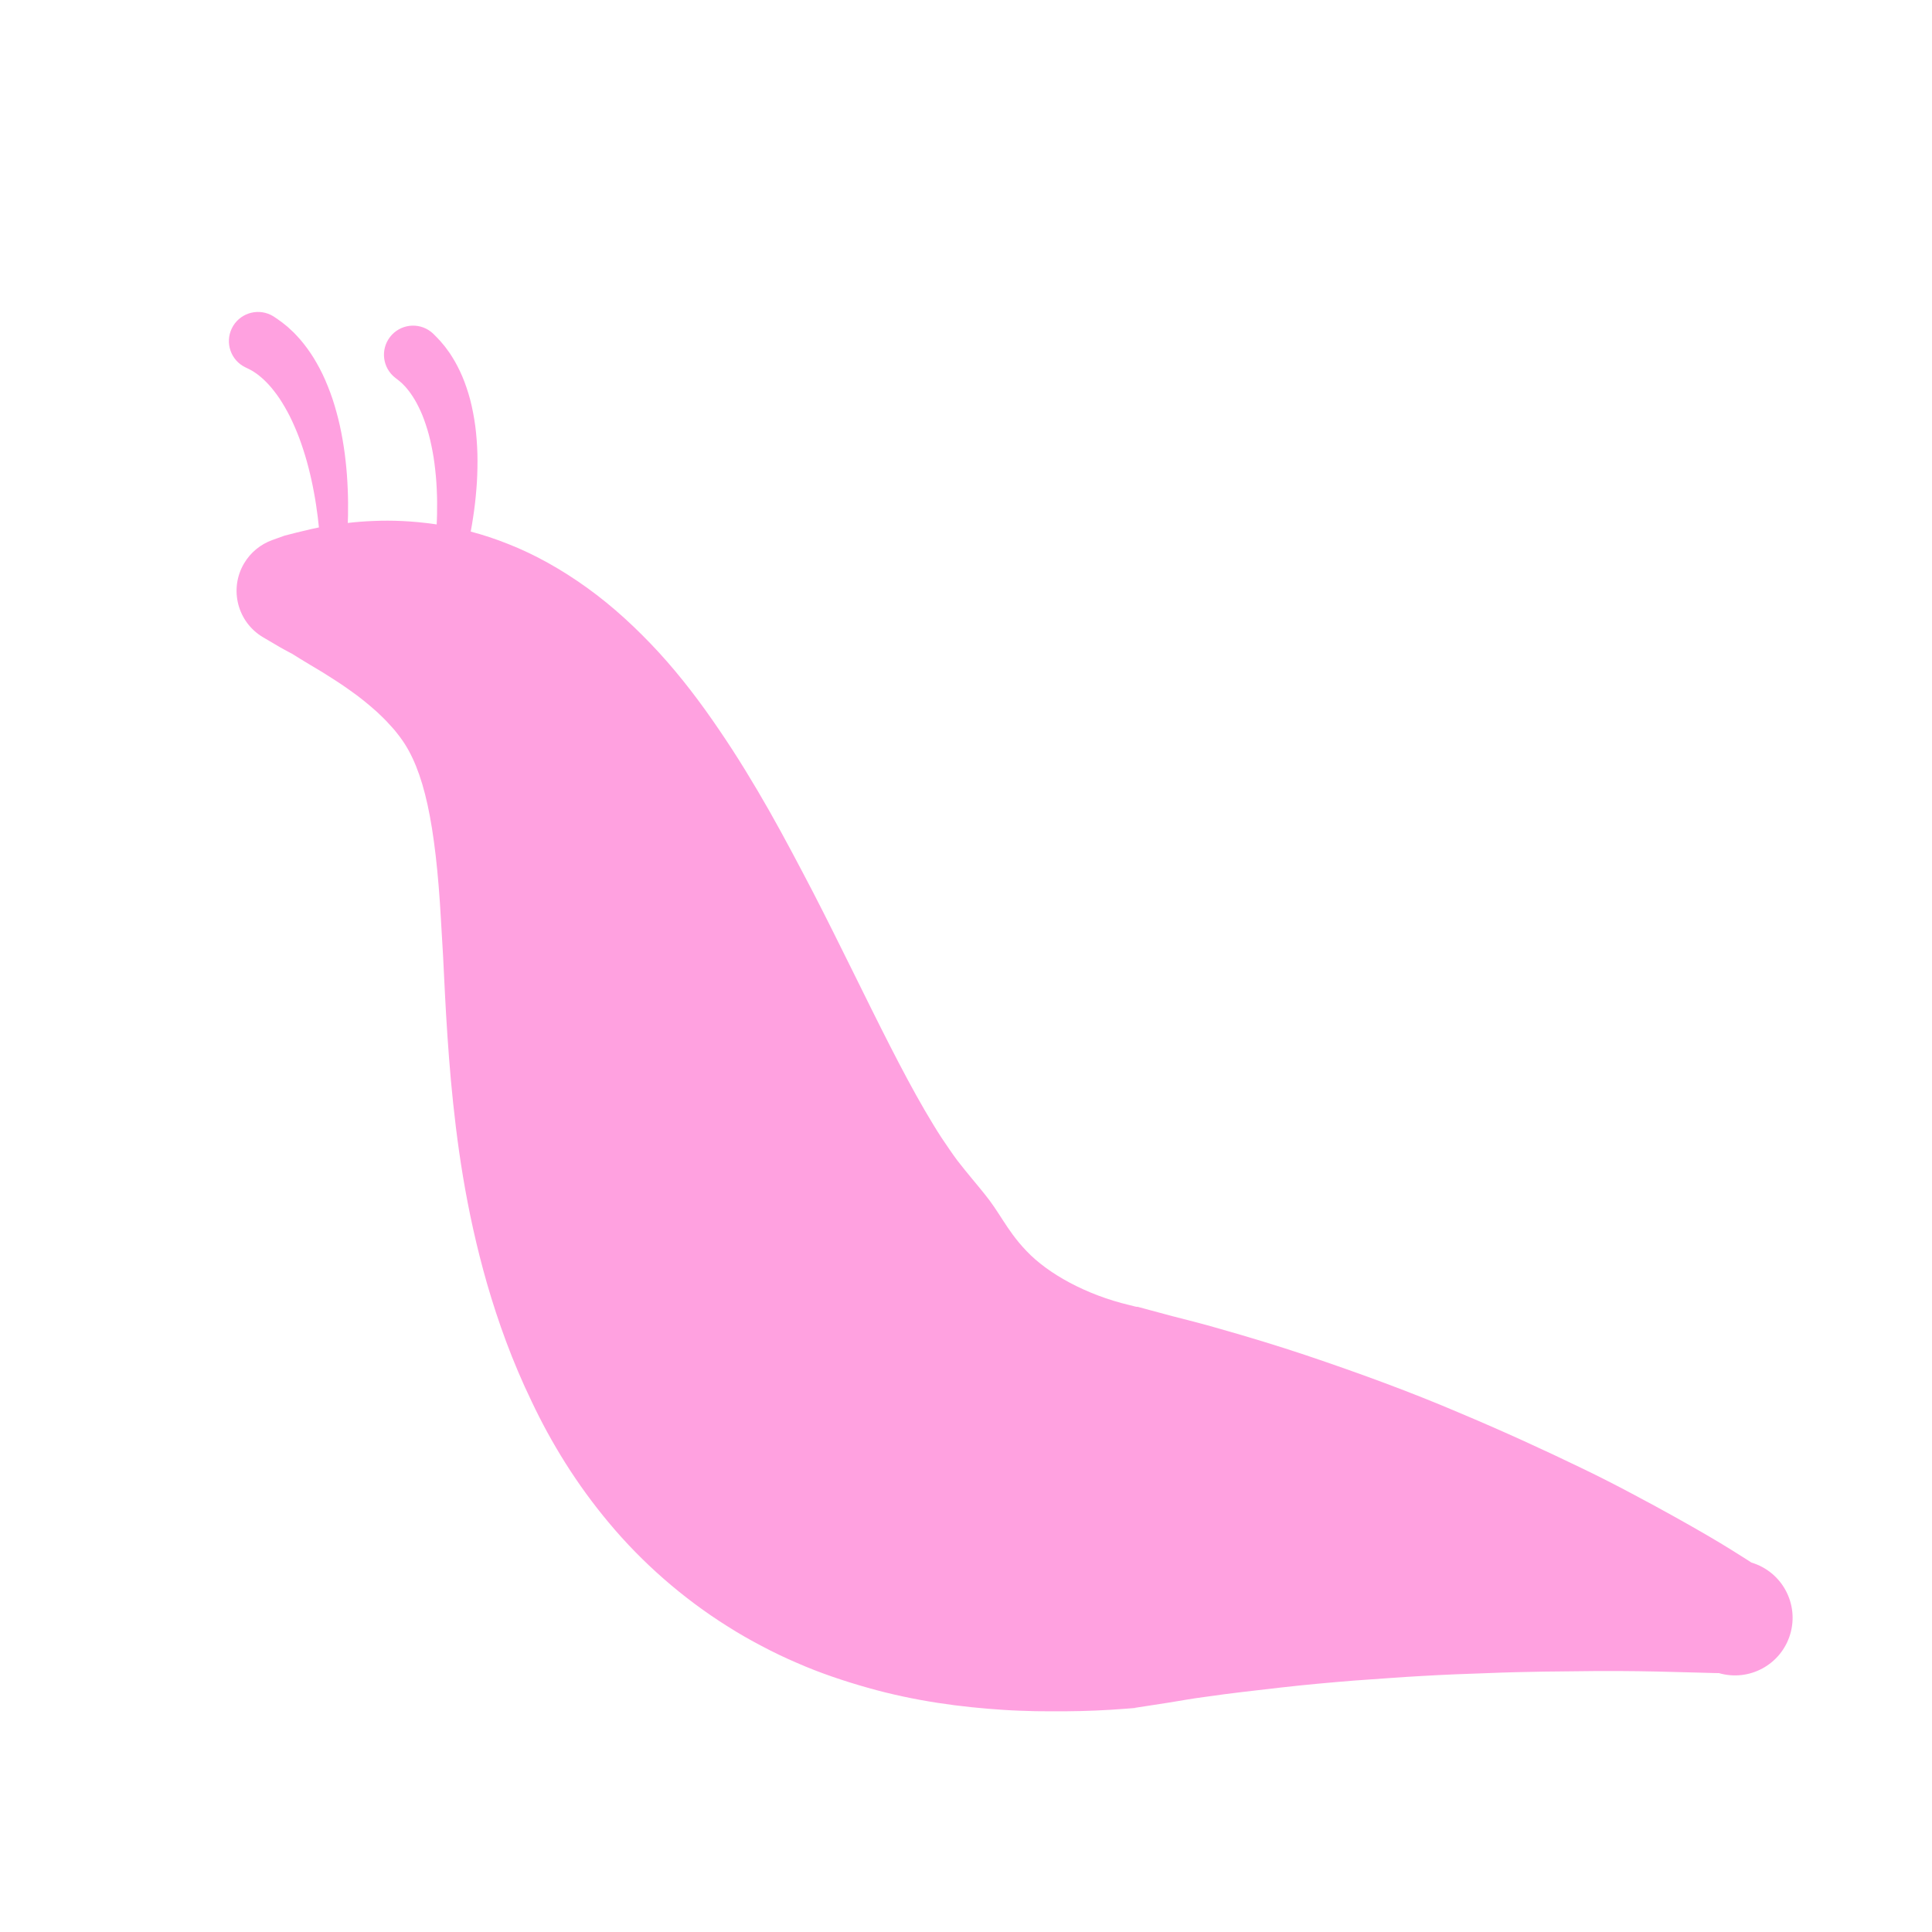 <svg xmlns="http://www.w3.org/2000/svg" viewBox="0 0 512 512" enable-background="new 0 0 512 512"><path fill="#FFA1E0" d="M464.142 414.09l-1.358-.873-3.944-2.48c-3.46-2.172-8.603-5.185-15.26-8.886-3.328-1.854-7.038-3.87-11.11-6.026-4.07-2.172-8.512-4.446-13.312-6.755-9.597-4.638-20.576-9.7-32.827-14.84-12.24-5.22-25.785-10.226-40.457-15.153-7.34-2.45-14.965-4.768-22.865-7.003-3.88-1.142-8.122-2.202-12.357-3.29l-5.8-1.557c-.952-.26-1.91-.518-2.867-.777l-.36-.098c-.218-.016.236-.033-.535-.048l-.136-.034-.542-.137-1.086-.272c-11.586-2.747-21.596-8.345-27.23-14.27-2.876-2.97-4.743-5.805-6.32-8.224-1.587-2.436-2.93-4.598-4.884-6.982-1.902-2.393-4.34-5.185-7.156-8.804-1.372-1.822-2.726-3.88-4.222-6.077-.73-1.113-1.458-2.27-2.185-3.476-.71-1.22-1.456-2.46-2.23-3.74-6.005-10.315-12.3-23.12-19.05-36.77-3.392-6.83-6.876-13.896-10.57-21.048-3.73-7.145-7.543-14.41-11.644-21.65-4.12-7.234-8.497-14.458-13.318-21.5-4.782-7.054-10-13.955-15.843-20.345-5.85-6.367-12.246-12.29-19.073-17.195-6.815-4.91-13.93-8.87-20.865-11.594-3.406-1.368-6.757-2.46-9.987-3.312.233-1.248.453-2.515.64-3.806.37-2.414.66-4.892.857-7.394.216-2.5.295-5.03.298-7.54.007-2.51-.145-5.008-.383-7.443-.236-2.434-.65-4.812-1.148-7.08-.493-2.265-1.18-4.42-1.914-6.404-.755-1.985-1.626-3.794-2.52-5.375-.442-.79-.928-1.514-1.35-2.19l-1.318-1.81c-.872-1.063-1.583-1.89-2.13-2.417l-.815-.824c-.227-.227-.5-.474-.76-.676-3.37-2.612-8.217-1.998-10.83 1.37s-1.997 8.216 1.37 10.828l.18.14.436.34c.3.197.698.568 1.23 1.035l.84.867c.284.358.62.713.944 1.147.654.863 1.36 1.918 2.05 3.19.67 1.282 1.376 2.735 1.97 4.403.597 1.66 1.175 3.477 1.623 5.44.45 1.96.856 4.03 1.128 6.187.274 2.153.497 4.372.59 6.618.113 2.244.14 4.51.088 6.747-.013.924-.054 1.838-.1 2.75-.174-.026-.354-.06-.528-.083-6-.85-11.352-1.042-16.037-.84-2.52.085-4.844.282-6.99.53.02-.635.048-1.26.06-1.91.03-2.3.036-4.69-.08-7.125-.093-2.435-.277-4.918-.557-7.407-.26-2.49-.66-4.984-1.132-7.444-.47-2.46-1.09-4.88-1.785-7.222-.692-2.342-1.55-4.594-2.467-6.72-.912-2.13-1.995-4.11-3.09-5.916-1.118-1.802-2.316-3.41-3.493-4.79-.585-.692-1.2-1.31-1.742-1.893l-1.64-1.525c-1.057-.877-1.912-1.55-2.55-1.965l-.957-.653c-.298-.2-.65-.408-.982-.57-3.835-1.863-8.455-.263-10.317 3.573-1.863 3.836-.263 8.456 3.573 10.318l.168.08.496.242c.333.132.8.414 1.418.763l1.003.677c.353.293.755.573 1.163.933.82.713 1.73 1.604 2.666 2.712.92 1.123 1.91 2.407 2.833 3.924.926 1.51 1.863 3.177 2.704 5.014.84 1.834 1.66 3.787 2.367 5.85.708 2.06 1.378 4.196 1.926 6.384.567 2.182 1.054 4.4 1.457 6.612.424 2.207.73 4.41 1.01 6.55.113.912.208 1.807.298 2.695-.745.15-1.458.303-2.13.456-1.42.335-2.617.604-3.835.915l-3.122.8-1.818.65-1.48.534c-3.023 1.095-5.71 3.215-7.467 6.203-4 6.808-1.724 15.57 5.084 19.57l4.115 2.42.397.232c.262.16.653.375 1.17.65.514.273 1.16.643 1.917 1.02.636.397 1.373.855 2.207 1.37 1.656 1.05 3.78 2.25 6.04 3.636 2.263 1.432 4.734 2.96 7.195 4.75 2.474 1.707 4.91 3.712 7.16 5.728 1.1 1.076 2.202 2.05 3.177 3.194.51.53.987 1.08 1.467 1.622.455.576.918 1.128 1.345 1.716 1.746 2.3 3.134 4.883 4.32 7.815 1.184 2.94 2.18 6.266 3.04 10.19 1.72 7.818 2.866 18.03 3.548 30.37.39 6.15.76 12.793 1.08 19.933.368 7.128.852 14.708 1.567 22.754 1.484 16.086 3.876 34.026 9.6 53.96 2.888 9.948 6.627 20.44 11.828 31.207 5.104 10.79 11.837 21.844 20.557 32.22 8.664 10.374 19.436 19.857 31.322 27.306 2.955 1.884 5.992 3.62 9.066 5.223 3.062 1.628 6.172 3.122 9.308 4.455 6.242 2.747 12.604 4.848 18.834 6.613 12.494 3.534 24.638 5.128 35.972 5.853 2.852.192 5.63.268 8.4.345 2.74.022 5.472.05 8.126.025 5.34-.033 10.51-.267 15.515-.657l1.875-.146.935-.075.234-.02c-.797-.01-.118-.018-.25-.027l.362-.055 2.877-.442 5.594-.865c3.234-.527 6.35-1.092 9.82-1.542 6.766-.992 13.45-1.706 20.008-2.47 6.56-.748 12.99-1.322 19.242-1.83l9.242-.655c3.036-.224 6.022-.415 8.953-.577 5.863-.34 11.503-.57 16.883-.737 5.39-.225 10.51-.334 15.335-.418l13.54-.145c4.19-.024 8.043-.01 11.512.04 6.947.09 12.365.312 16.018.373 3.656.098 5.46.17 5.24.105 8.083 2.4 16.582-2.204 18.983-10.286 2.402-8.083-2.204-16.58-10.286-18.983z"/></svg>